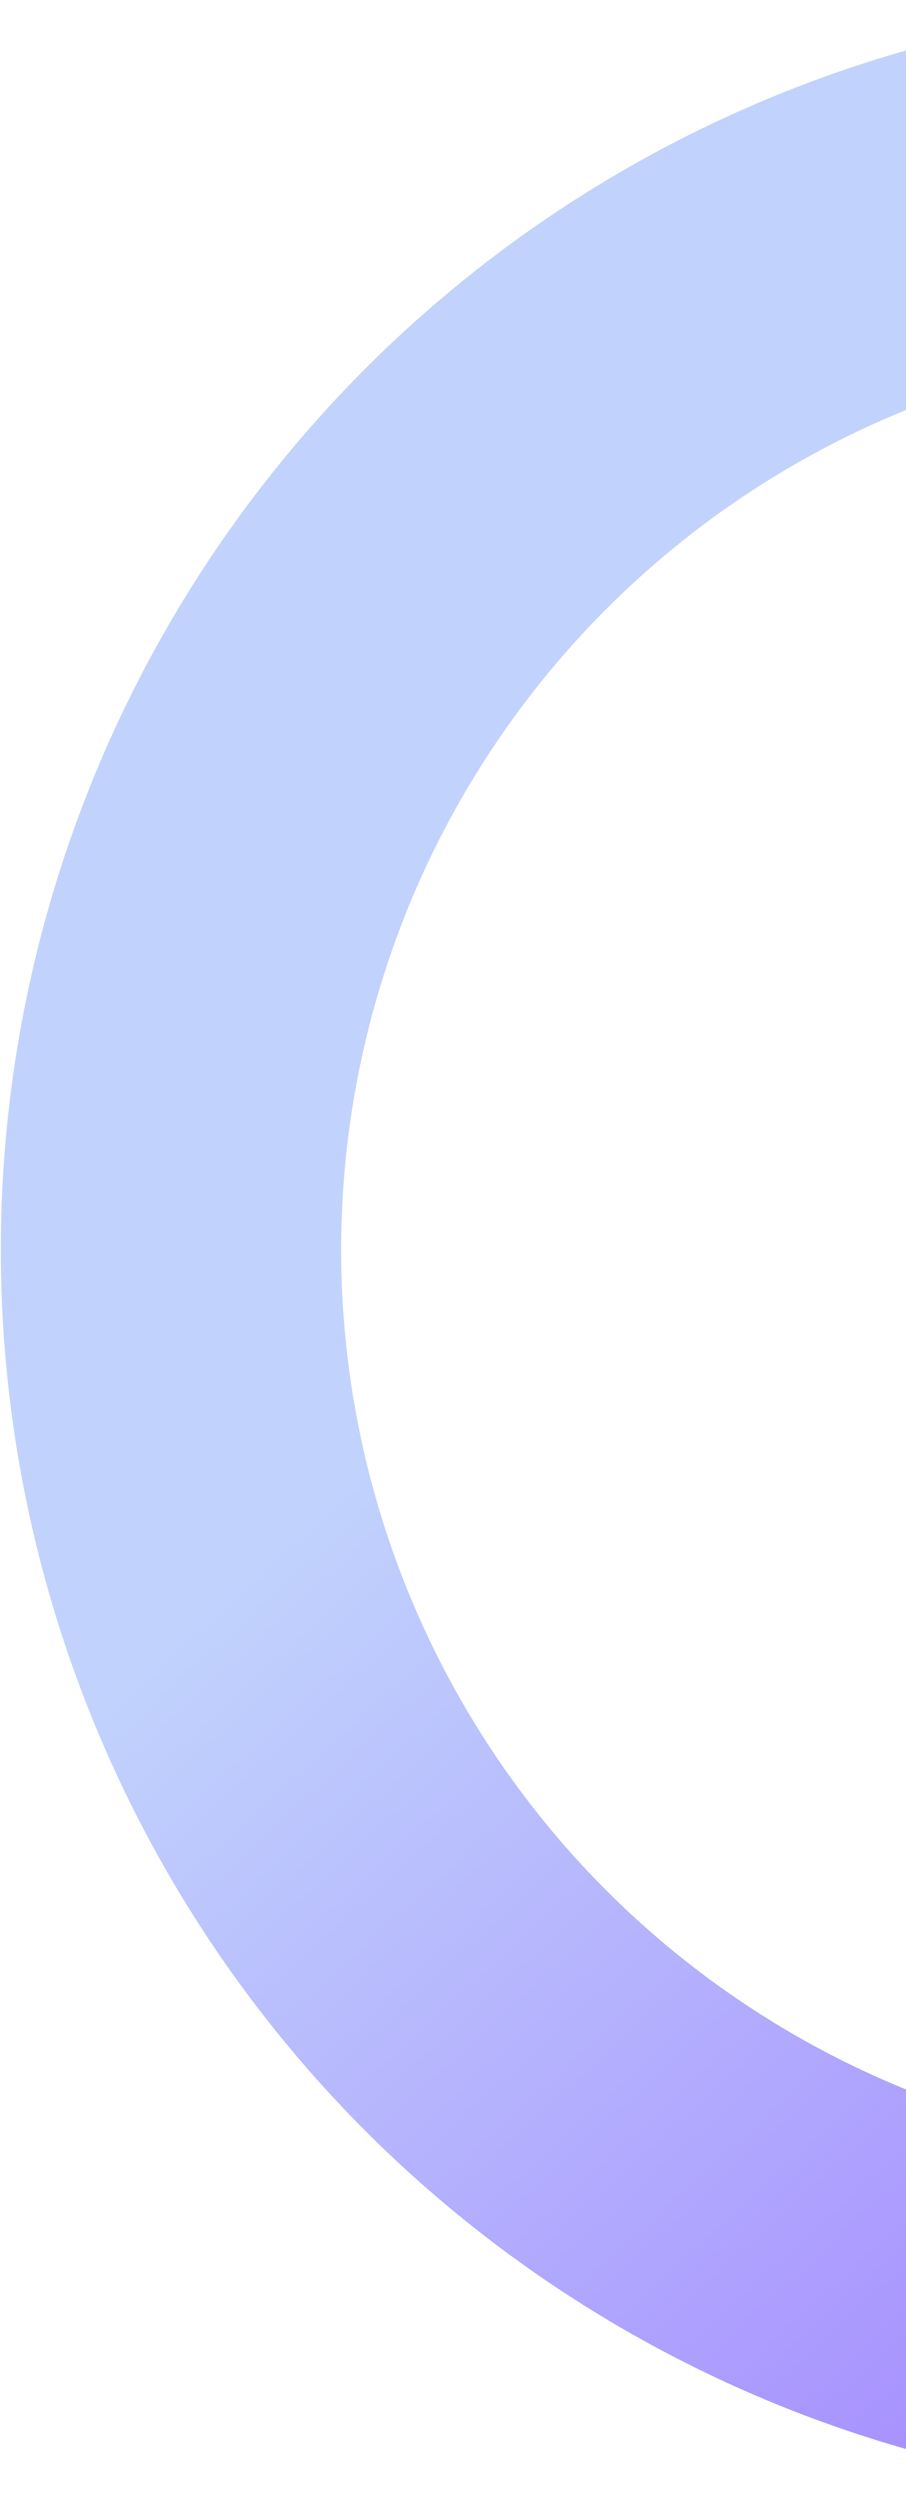 <svg width="232" height="640" viewBox="0 0 232 640" fill="none" xmlns="http://www.w3.org/2000/svg">
<circle cx="319.445" cy="319.951" r="275.658" transform="rotate(-85.538 319.445 319.951)" stroke="url(#paint0_linear_87_427)" stroke-width="87.153"/>
<defs>
<linearGradient id="paint0_linear_87_427" x1="545.65" y1="52.769" x2="-57.379" y2="697.328" gradientUnits="userSpaceOnUse">
<stop offset="0.266" stop-color="#C1D3FD"/>
<stop offset="1" stop-color="#883FFF"/>
</linearGradient>
</defs>
</svg>
